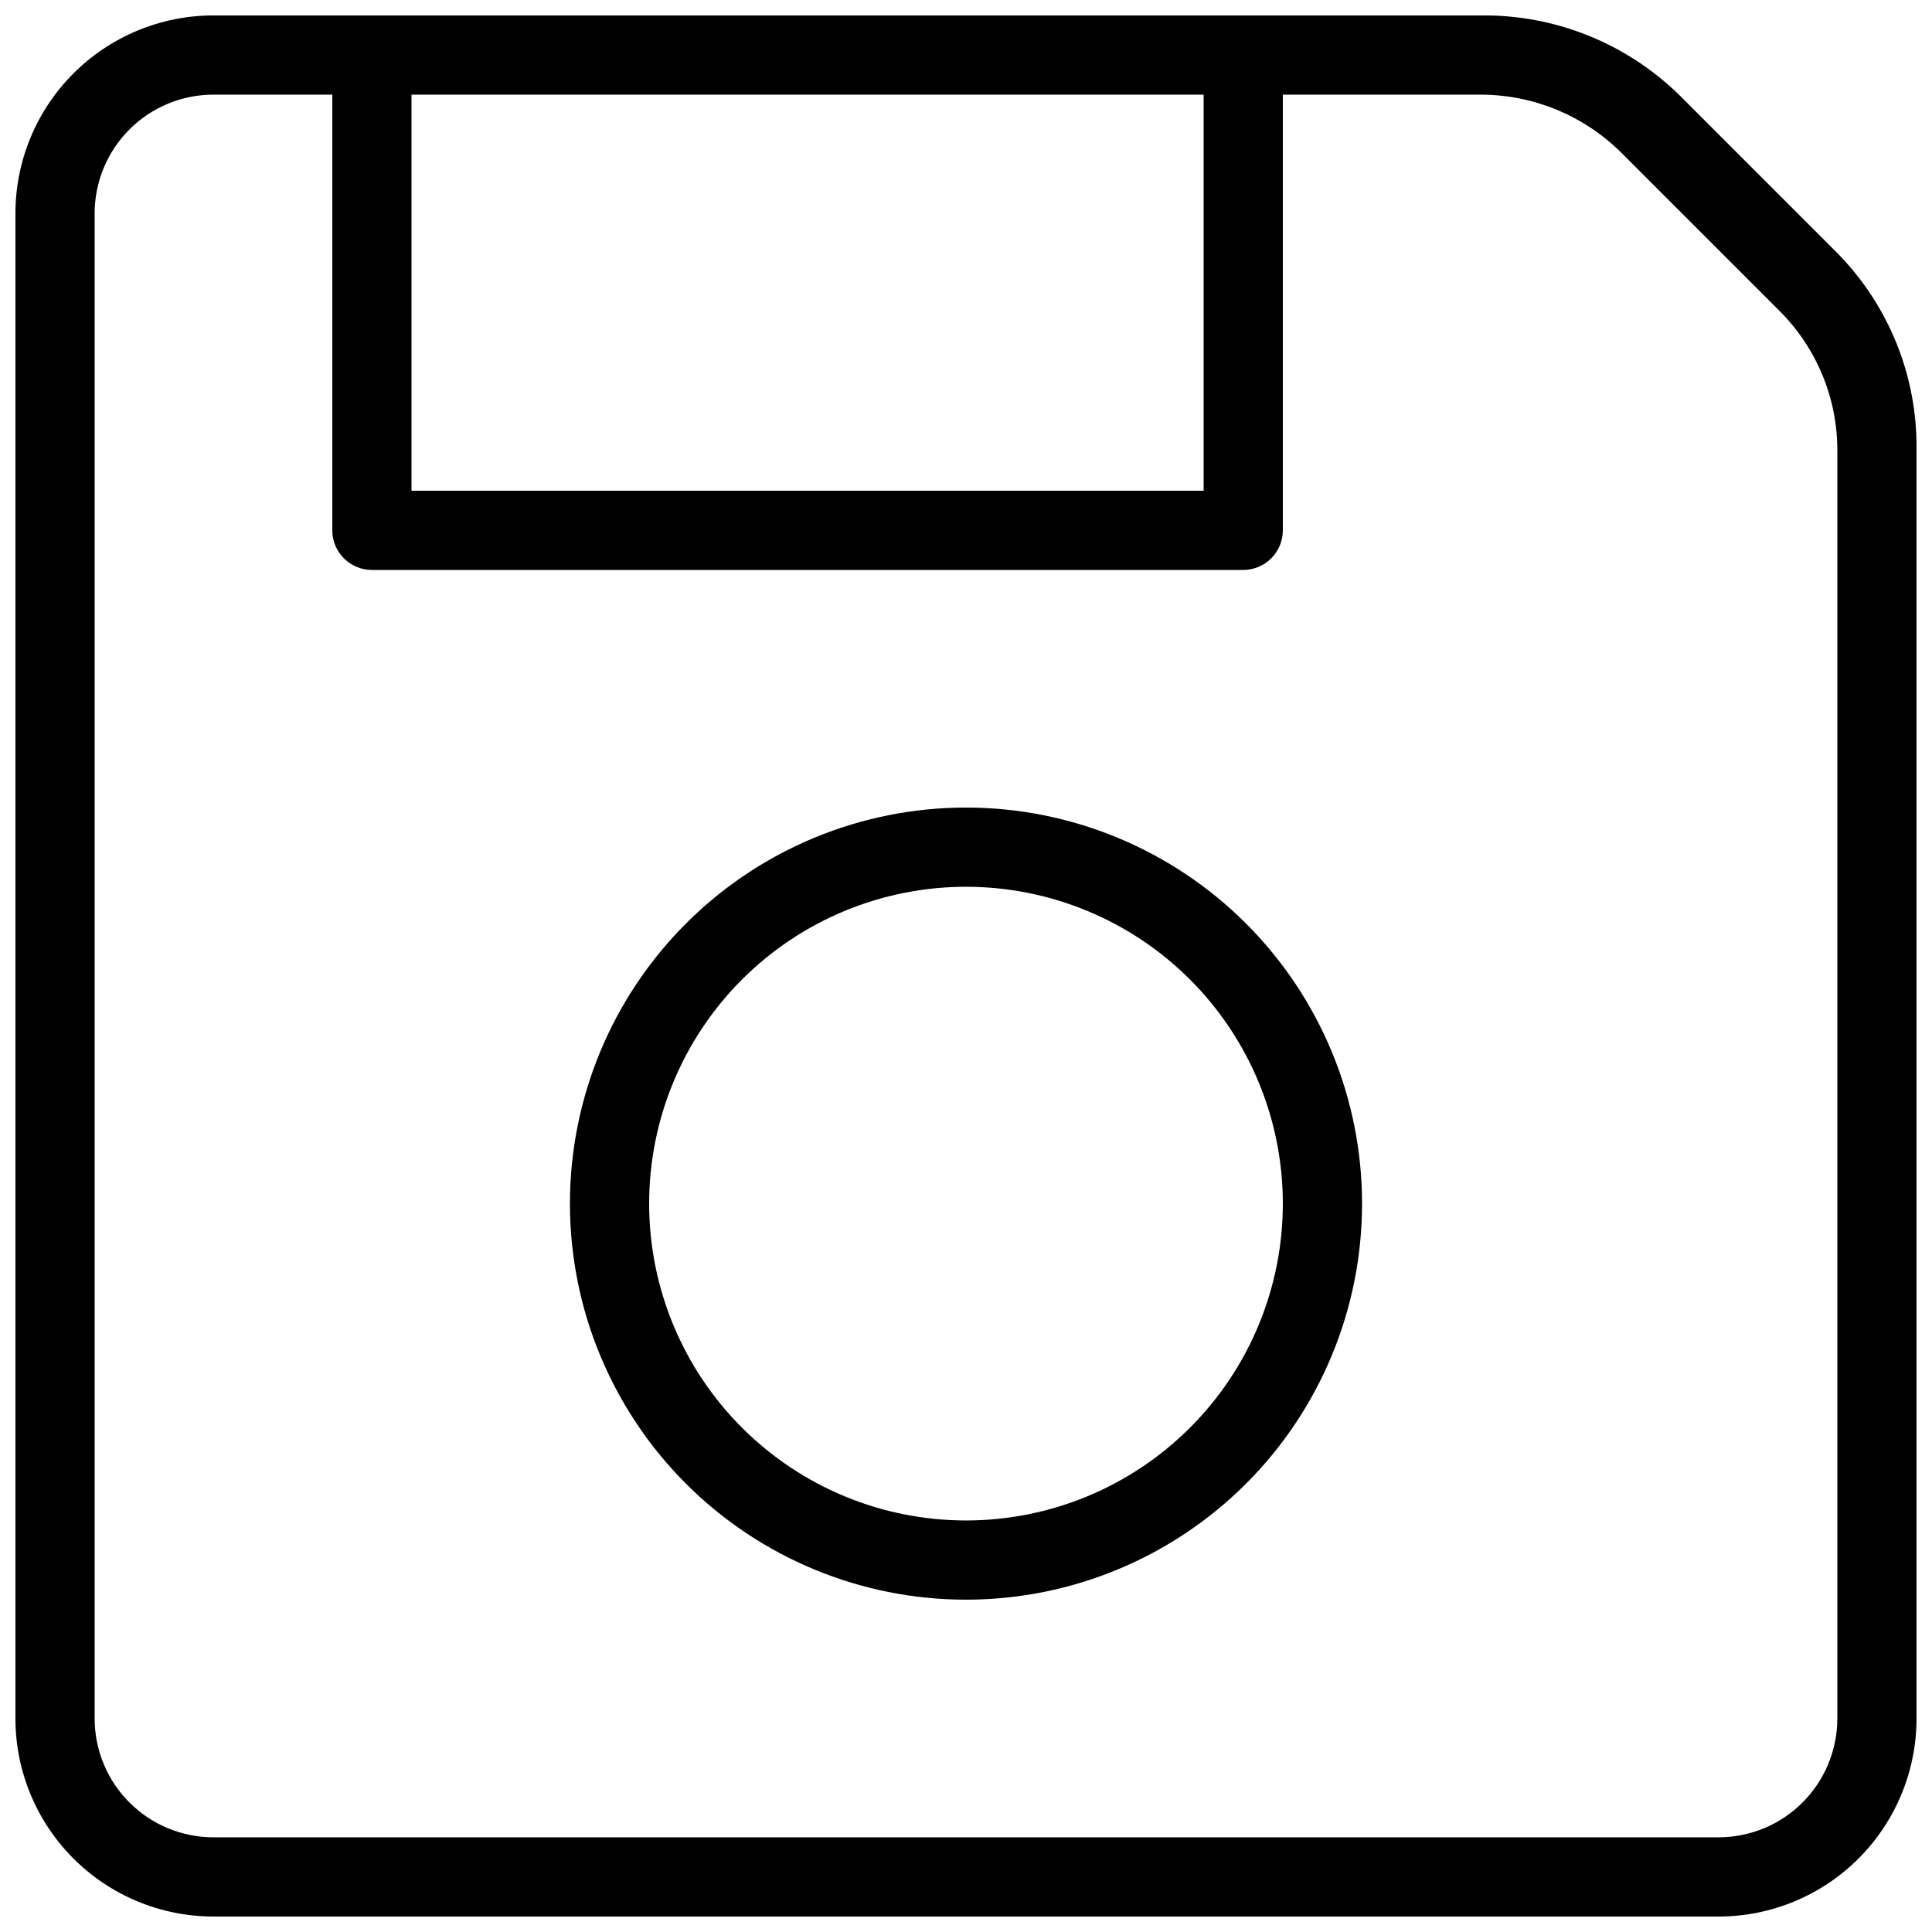 <?xml version="1.0" encoding="UTF-8"?>
<!-- Uploaded to: ICON Repo, www.svgrepo.com, Generator: ICON Repo Mixer Tools -->
<svg width="800px" height="800px" version="1.1" viewBox="144 144 512 512" xmlns="http://www.w3.org/2000/svg">
 <defs>
  <clipPath id="b">
   <path d="m148.09 148.09h503.81v503.81h-503.81z"/>
  </clipPath>
  <clipPath id="a">
   <path d="m232 148.09h252v147.91h-252z"/>
  </clipPath>
 </defs>
 <g clip-path="url(#b)">
  <path d="m599.42 651.9h-398.85c-13.918 0-27.266-5.527-37.109-15.371-9.844-9.84-15.371-23.191-15.371-37.109v-398.85c0-13.918 5.527-27.266 15.371-37.109s23.191-15.371 37.109-15.371h335.87c19.586-0.234 38.461 7.316 52.48 20.992l41.984 41.984c13.652 13.863 21.207 32.602 20.992 52.059v335.88c0.113 13.992-5.367 27.445-15.223 37.379-9.852 9.934-23.266 15.52-37.258 15.52zm-398.85-482.82c-8.352 0-16.359 3.316-22.266 9.223s-9.223 13.914-9.223 22.266v398.85c0 8.352 3.316 16.363 9.223 22.266 5.906 5.906 13.914 9.223 22.266 9.223h398.85c8.352 0 16.363-3.316 22.266-9.223 5.906-5.902 9.223-13.914 9.223-22.266v-335.87c0.074-13.938-5.449-27.32-15.324-37.156l-41.984-41.984c-9.832-9.746-23.098-15.25-36.945-15.324z"/>
 </g>
 <g clip-path="url(#a)">
  <path d="m473.47 295.04h-230.91c-5.797 0-10.496-4.699-10.496-10.496v-125.95c0-5.797 4.699-10.496 10.496-10.496s10.496 4.699 10.496 10.496v115.46h209.92v-115.46c0-5.797 4.699-10.496 10.496-10.496 5.793 0 10.492 4.699 10.492 10.496v125.95c0 2.781-1.105 5.453-3.074 7.422-1.965 1.969-4.637 3.074-7.418 3.074z"/>
 </g>
 <path d="m400 567.93c-27.84 0-54.535-11.059-74.219-30.742s-30.742-46.379-30.742-74.215c0-27.84 11.059-54.535 30.742-74.219 19.684-19.684 46.379-30.742 74.219-30.742 27.836 0 54.531 11.059 74.215 30.742 19.688 19.684 30.742 46.379 30.742 74.219 0 27.836-11.055 54.531-30.742 74.215-19.684 19.684-46.379 30.742-74.215 30.742zm0-188.93v0.004c-22.27 0-43.629 8.844-59.375 24.594-15.75 15.746-24.594 37.102-24.594 59.375 0 22.27 8.844 43.625 24.594 59.371 15.746 15.75 37.105 24.594 59.375 24.594s43.625-8.844 59.371-24.594c15.75-15.746 24.594-37.102 24.594-59.371 0-22.273-8.844-43.629-24.594-59.375-15.746-15.75-37.102-24.594-59.371-24.594z"/>
</svg>
